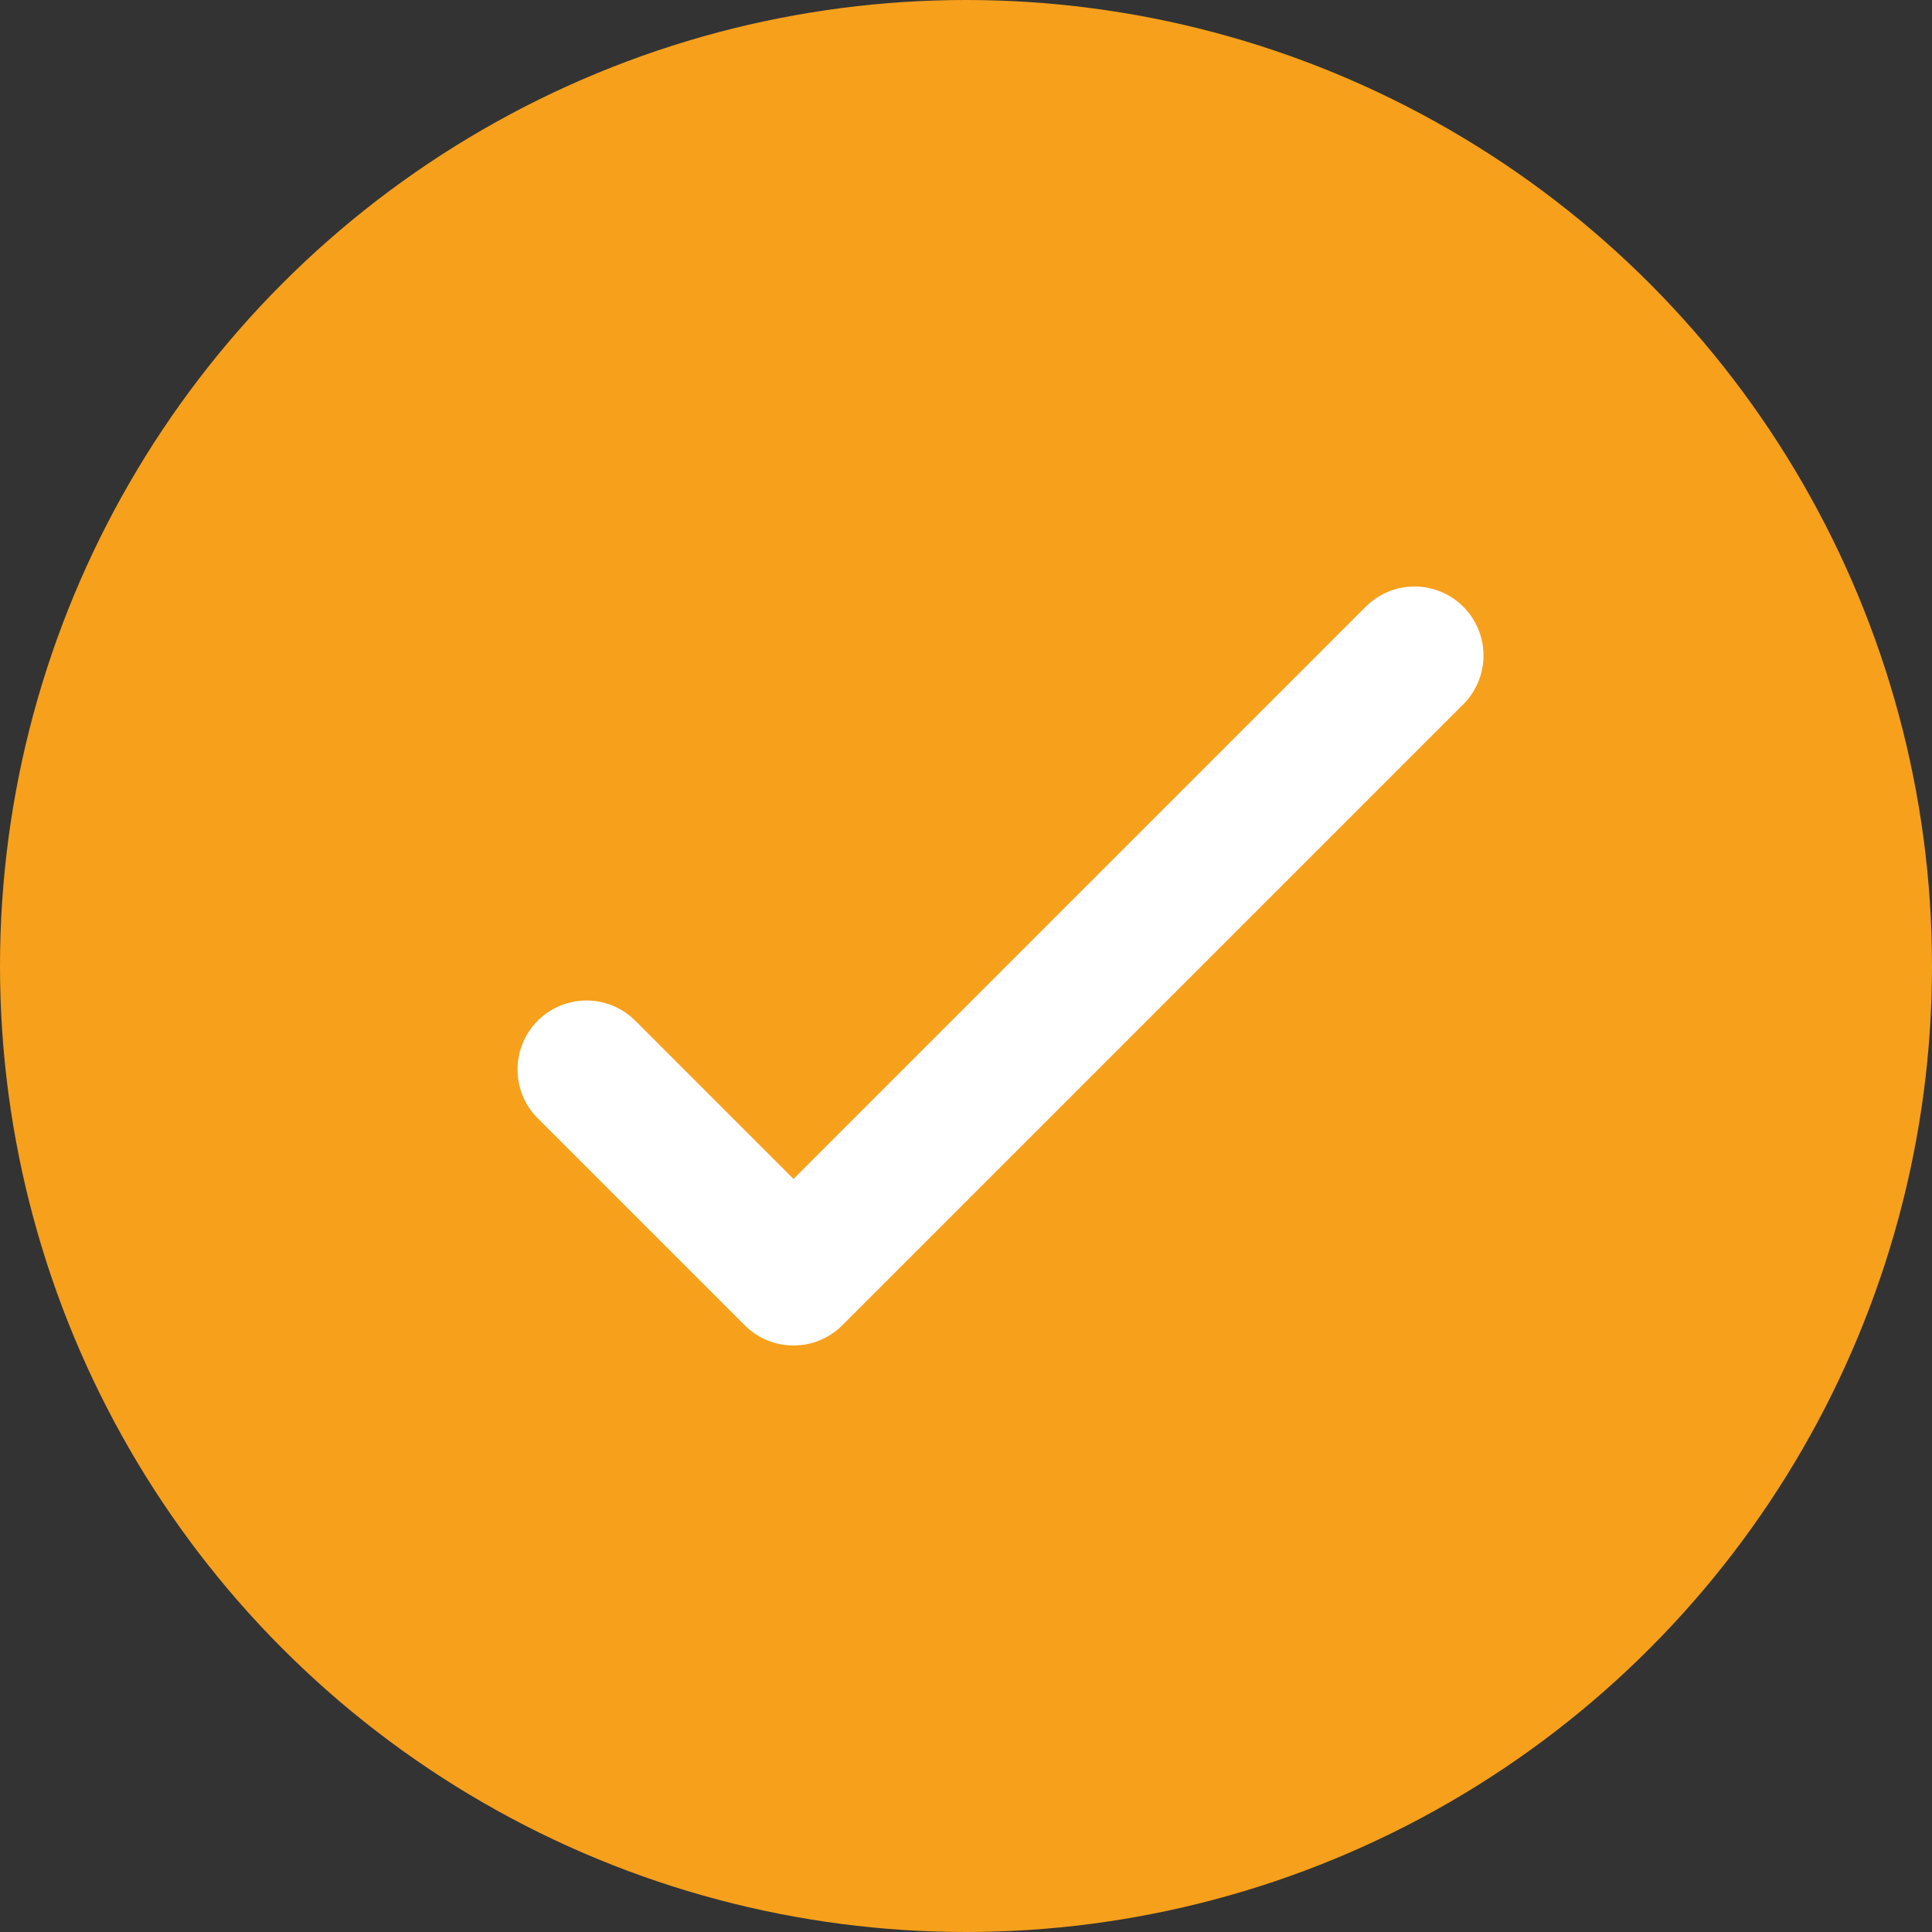 <svg id="checkmark" xmlns="http://www.w3.org/2000/svg" width="28" height="28" viewBox="0 0 28 28">
  <rect x="0" y="0" width="28" height="28" fill="#333333" stroke="none"/>
  <circle id="Ellipse_2" data-name="Ellipse 2" cx="14" cy="14" r="14" fill="#f6a01c"/>
  <path id="Path_188" data-name="Path 188" d="M293.5,2720.5l3,3,9-9" transform="translate(-285 -2705)" fill="none" stroke="#fff" stroke-linecap="round" stroke-linejoin="round" stroke-width="2"/>
</svg>
